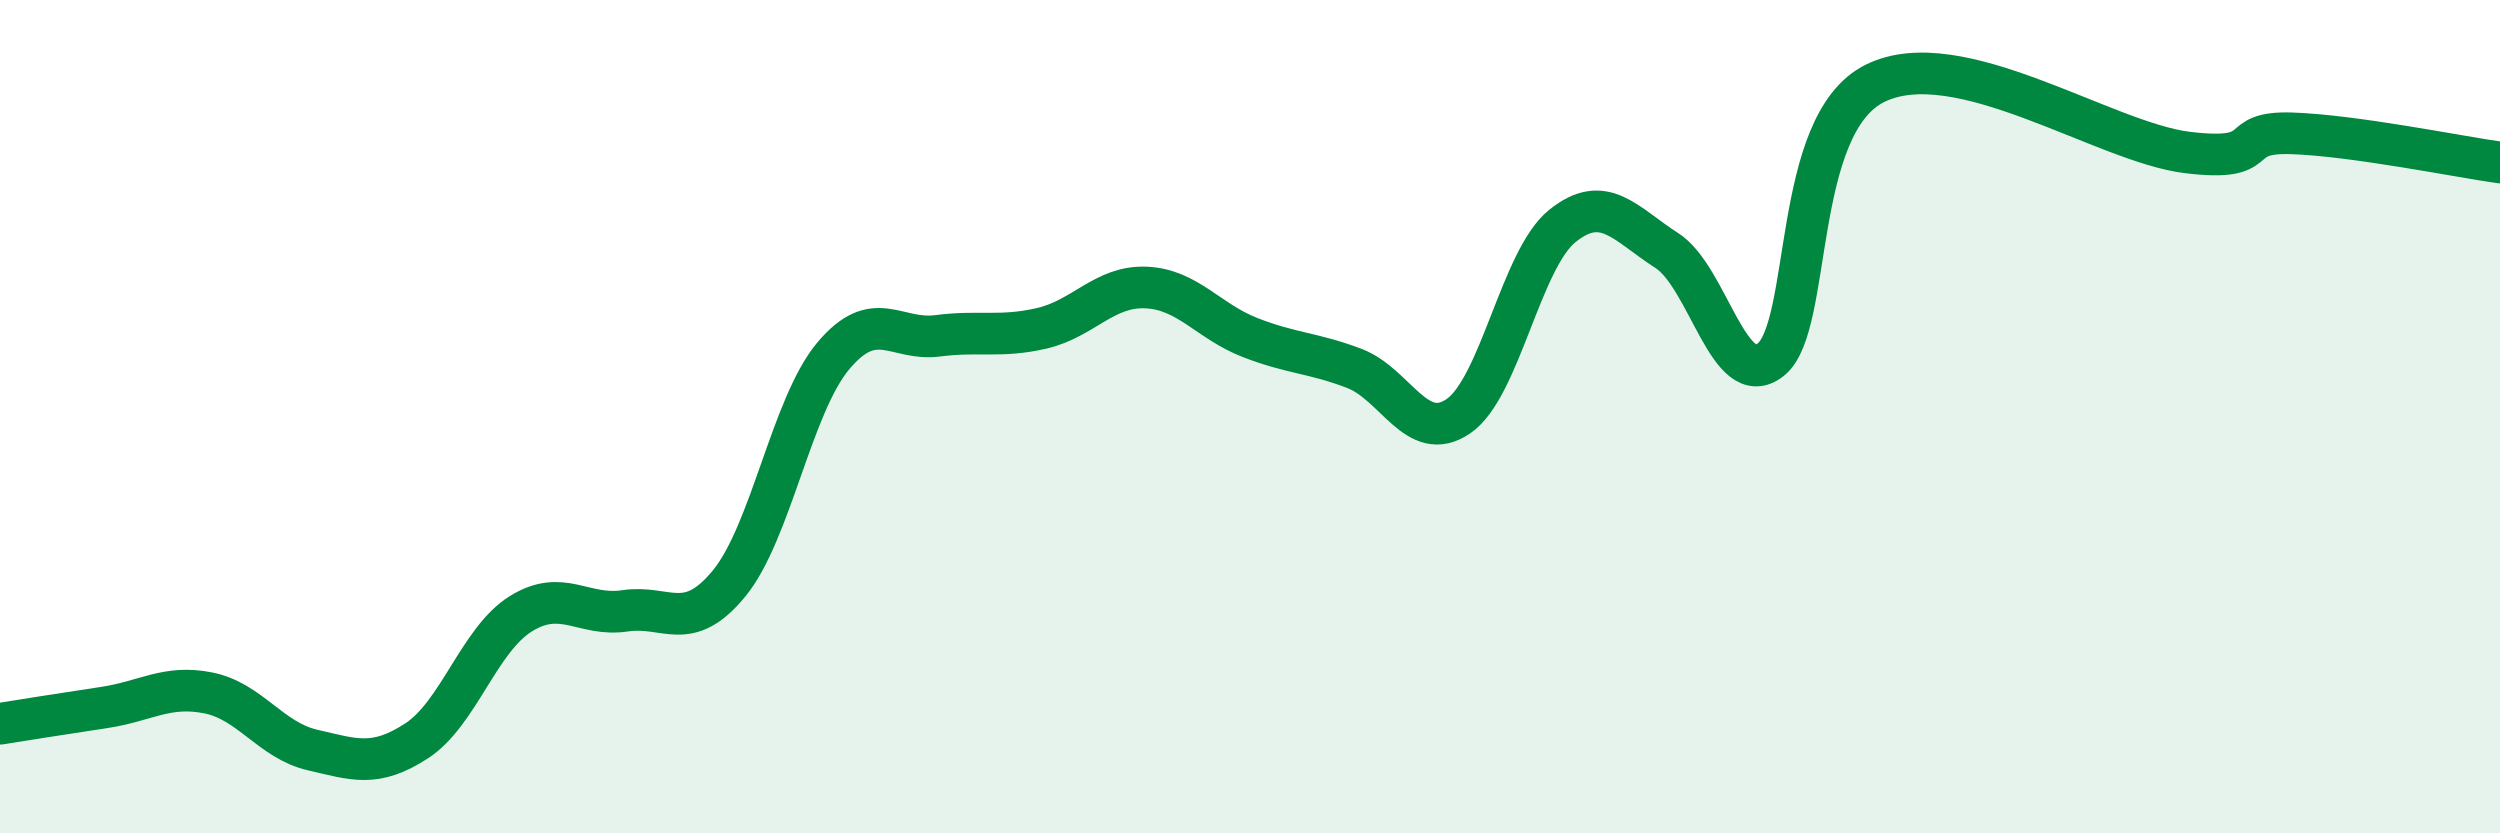 
    <svg width="60" height="20" viewBox="0 0 60 20" xmlns="http://www.w3.org/2000/svg">
      <path
        d="M 0,17.37 C 0.5,17.29 1.5,17.13 2.5,16.98 C 3.5,16.83 4,16.43 5,16.63 C 6,16.83 6.5,17.77 7.5,18 C 8.5,18.23 9,18.43 10,17.78 C 11,17.13 11.5,15.35 12.5,14.73 C 13.5,14.11 14,14.81 15,14.66 C 16,14.51 16.5,15.22 17.5,14 C 18.5,12.78 19,9.73 20,8.54 C 21,7.35 21.5,8.19 22.5,8.06 C 23.5,7.93 24,8.11 25,7.88 C 26,7.65 26.5,6.86 27.5,6.9 C 28.5,6.94 29,7.71 30,8.1 C 31,8.49 31.5,8.46 32.5,8.84 C 33.5,9.22 34,10.67 35,9.99 C 36,9.31 36.5,6.22 37.5,5.42 C 38.5,4.62 39,5.37 40,6.01 C 41,6.65 41.5,9.43 42.5,8.63 C 43.5,7.83 43,2.99 45,2 C 47,1.01 50.5,3.42 52.5,3.66 C 54.5,3.9 53.5,3.15 55,3.2 C 56.5,3.25 59,3.76 60,3.9L60 20L0 20Z"
        fill="#008740"
        opacity="0.1"
        stroke-linecap="round"
        stroke-linejoin="round"
      />
      <path
        d="M 0,17.37 C 0.5,17.29 1.5,17.13 2.5,16.98 C 3.5,16.83 4,16.43 5,16.63 C 6,16.83 6.5,17.77 7.5,18 C 8.5,18.23 9,18.43 10,17.78 C 11,17.13 11.5,15.35 12.5,14.73 C 13.5,14.11 14,14.81 15,14.66 C 16,14.51 16.5,15.22 17.5,14 C 18.5,12.78 19,9.73 20,8.54 C 21,7.35 21.5,8.19 22.5,8.06 C 23.5,7.93 24,8.11 25,7.88 C 26,7.65 26.5,6.86 27.5,6.9 C 28.5,6.94 29,7.71 30,8.1 C 31,8.49 31.5,8.46 32.5,8.84 C 33.5,9.22 34,10.67 35,9.99 C 36,9.31 36.5,6.22 37.5,5.42 C 38.5,4.62 39,5.37 40,6.01 C 41,6.65 41.5,9.43 42.5,8.63 C 43.5,7.83 43,2.99 45,2 C 47,1.01 50.5,3.42 52.5,3.66 C 54.5,3.9 53.5,3.15 55,3.2 C 56.5,3.25 59,3.76 60,3.9"
        stroke="#008740"
        stroke-width="1"
        fill="none"
        stroke-linecap="round"
        stroke-linejoin="round"
      />
    </svg>
  